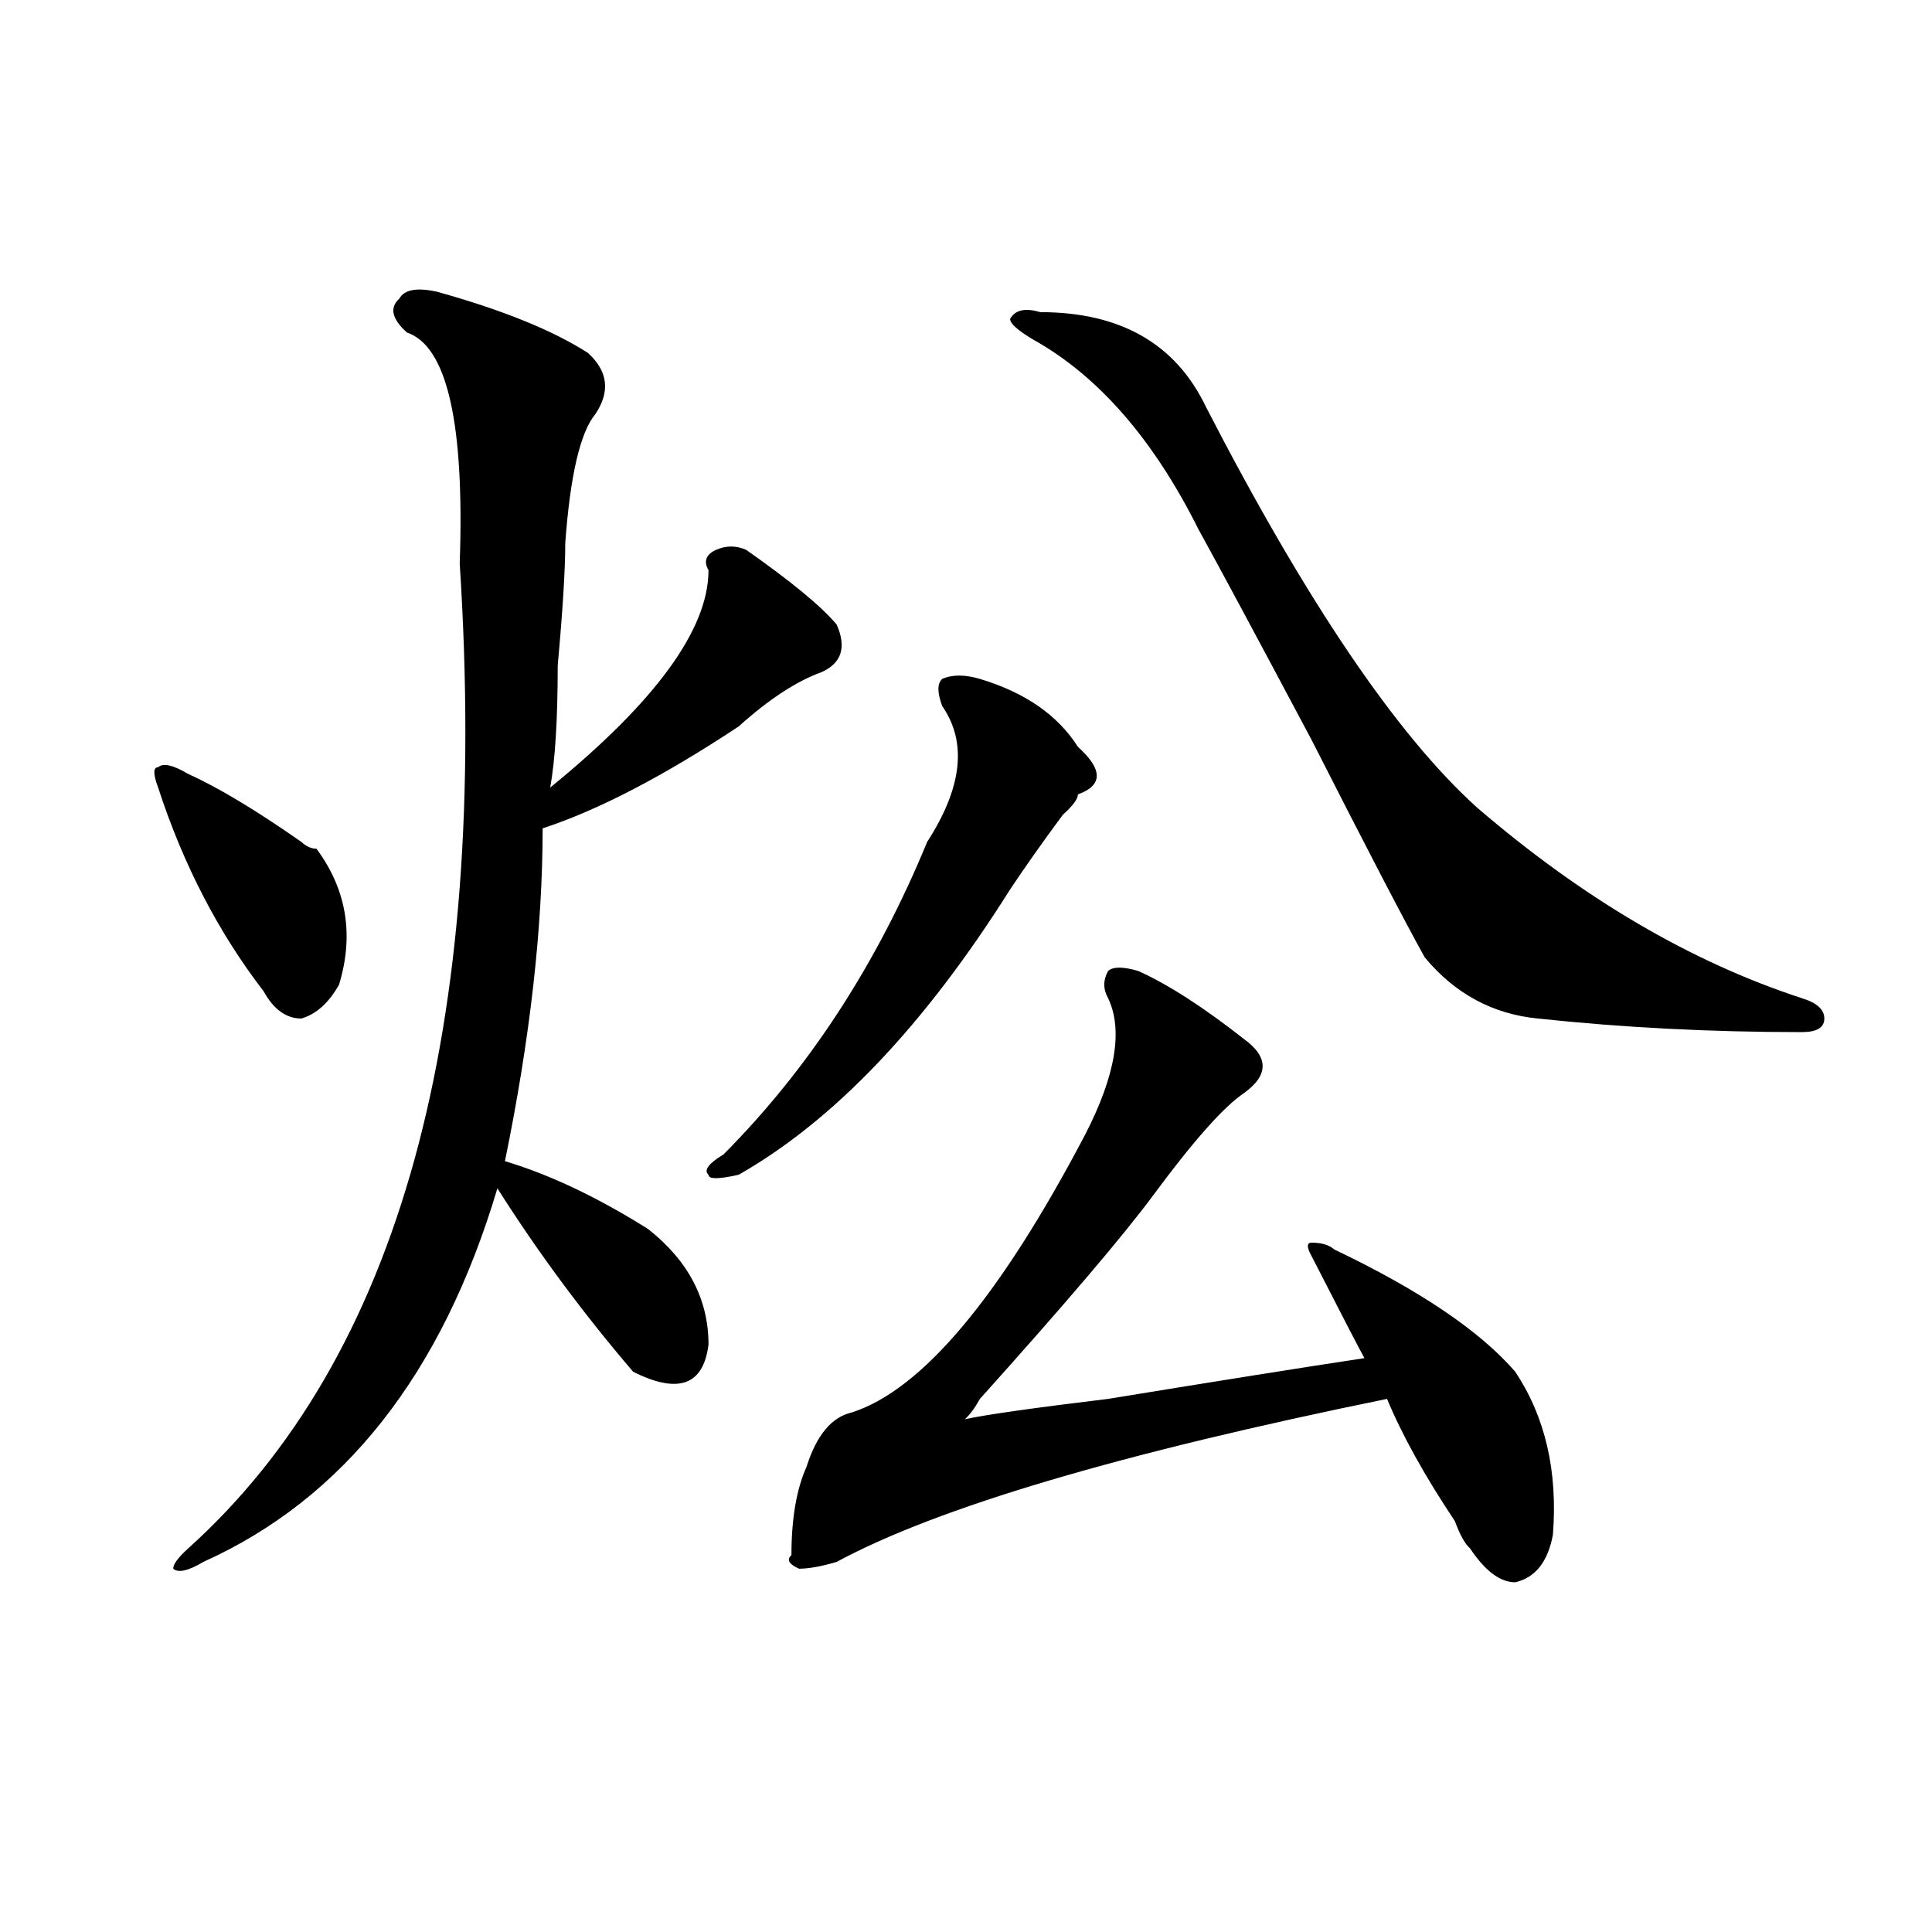 <?xml version="1.0" encoding="utf-8"?>
<!-- Generator: Adobe Illustrator 16.0.0, SVG Export Plug-In . SVG Version: 6.00 Build 0)  -->
<!DOCTYPE svg PUBLIC "-//W3C//DTD SVG 1.1//EN" "http://www.w3.org/Graphics/SVG/1.1/DTD/svg11.dtd">
<svg version="1.1" id="图层_1" xmlns="http://www.w3.org/2000/svg" xmlns:xlink="http://www.w3.org/1999/xlink" x="0px" y="0px"
	 width="1000px" height="1000px" viewBox="0 0 1000 1000" enable-background="new 0 0 1000 1000" xml:space="preserve">
<path d="M97.461,400.625c15.609,7.031,35.121,18.786,58.535,35.156c2.562,2.362,5.183,3.516,7.805,3.516
	c15.609,21.094,19.512,44.55,11.707,70.313c-5.243,9.394-11.707,15.271-19.512,17.578c-7.805,0-14.329-4.669-19.512-14.063
	c-23.414-30.433-41.646-65.589-54.633-105.469c-2.622-7.031-2.622-10.547,0-10.547C84.413,394.802,89.656,395.956,97.461,400.625z
	 M226.238,151.016c33.78,9.394,59.815,19.94,78.047,31.641c10.366,9.394,11.707,19.94,3.902,31.641
	c-7.805,9.394-13.048,31.641-15.609,66.797c0,14.063-1.341,35.156-3.902,63.281c0,28.125-1.341,49.219-3.902,63.281
	c54.633-44.495,81.949-82.013,81.949-112.5c-2.622-4.669-1.341-8.185,3.902-10.547c5.183-2.308,10.366-2.308,15.609,0
	c23.414,16.425,39.023,29.333,46.828,38.672c5.183,11.755,2.562,19.94-7.805,24.609c-13.048,4.724-27.316,14.063-42.926,28.125
	c-39.023,25.817-72.864,43.396-101.461,52.734c0,51.581-6.524,108.984-19.512,172.266c23.414,7.031,48.108,18.786,74.145,35.156
	c20.792,16.425,31.219,36.364,31.219,59.766c-2.622,21.094-15.609,25.817-39.023,14.063c-26.036-30.433-49.45-62.073-70.242-94.922
	c-28.657,96.13-79.388,160.565-152.191,193.359c-7.805,4.669-13.048,5.822-15.609,3.516c0-2.362,2.562-5.823,7.805-10.547
	c109.266-98.438,156.094-268.341,140.484-509.766c2.562-72.62-6.524-112.5-27.316-119.531c-7.805-7.031-9.146-12.854-3.902-17.578
	C209.288,149.862,215.812,148.708,226.238,151.016z M507.207,351.406c23.414,7.031,40.304,18.786,50.73,35.156
	c12.987,11.755,12.987,19.94,0,24.609c0,2.362-2.622,5.878-7.805,10.547c-10.427,14.063-19.512,26.972-27.316,38.672
	c-44.267,70.313-91.095,119.531-140.484,147.656c-10.427,2.362-15.609,2.362-15.609,0c-2.622-2.308,0-5.823,7.805-10.547
	c44.206-44.495,79.327-98.438,105.363-161.719c18.171-28.125,20.792-51.526,7.805-70.313c-2.622-7.031-2.622-11.7,0-14.063
	C492.878,349.099,499.402,349.099,507.207,351.406z M589.156,502.578c15.609,7.031,33.78,18.786,54.633,35.156
	c12.987,9.394,12.987,18.786,0,28.125c-10.427,7.031-26.036,24.609-46.828,52.734c-15.609,21.094-45.548,56.25-89.754,105.469
	c-2.622,4.724-5.243,8.239-7.805,10.547c10.366-2.308,35.121-5.823,74.145-10.547c57.194-9.339,101.461-16.37,132.68-21.094
	c-2.622-4.669-11.707-22.247-27.316-52.734c-2.622-4.669-2.622-7.031,0-7.031c5.183,0,9.085,1.208,11.707,3.516
	c44.206,21.094,75.425,42.188,93.656,63.281c15.609,23.456,22.073,51.581,19.512,84.375c-2.622,14.063-9.146,22.247-19.512,24.609
	c-7.805,0-15.609-5.878-23.414-17.578c-2.622-2.308-5.243-7.031-7.805-14.063c-15.609-23.401-27.316-44.495-35.121-63.281
	c-137.923,28.125-232.86,56.25-284.871,84.375c-7.805,2.307-14.329,3.516-19.512,3.516c-5.243-2.362-6.524-4.669-3.902-7.031
	c0-18.731,2.562-33.948,7.805-45.703c5.183-16.37,12.987-25.763,23.414-28.125c36.401-11.7,76.706-59.766,120.973-144.141
	c15.609-30.433,19.512-53.888,11.707-70.313c-2.622-4.669-2.622-9.339,0-14.063C576.108,500.271,581.352,500.271,589.156,502.578z
	 M538.426,161.563c41.585,0,70.242,16.425,85.852,49.219c52.011,100.8,98.839,169.958,140.484,207.422
	c54.633,46.911,110.546,79.706,167.801,98.438c7.805,2.362,11.707,5.878,11.707,10.547c0,4.724-3.902,7.031-11.707,7.031
	c-46.828,0-92.376-2.308-136.582-7.031c-23.414-2.308-42.926-12.854-58.535-31.641c-10.427-18.731-29.938-56.25-58.535-112.5
	c-28.657-53.888-48.169-90.198-58.535-108.984c-23.414-46.856-52.071-79.651-85.852-98.438c-7.805-4.669-11.707-8.185-11.707-10.547
	C525.378,160.409,530.621,159.255,538.426,161.563z"/>
</svg>
